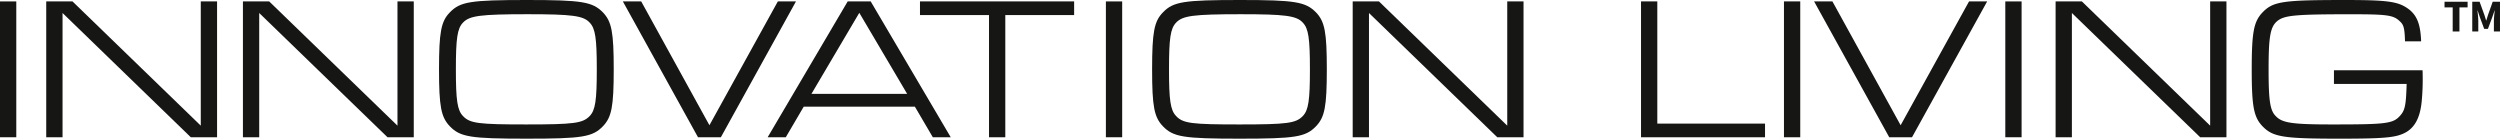 <svg xmlns="http://www.w3.org/2000/svg" width="328" height="18.193" viewBox="0 0 328 18.193">
  <g id="Group_48" data-name="Group 48" transform="translate(-66.138 -277.276)">
    <g id="Group_46" data-name="Group 46" transform="translate(66.138 277.276)">
      <path id="Path_70" data-name="Path 70" d="M66.138,277.68h2.137V295.5H66.138Z" transform="translate(-66.138 -277.493)" fill="#161615"/>
      <path id="Path_71" data-name="Path 71" d="M79.259,277.68h3.446l16.831,16.3v-16.3h2.137V295.5H98.227L81.4,279.2v16.3H79.259Z" transform="translate(-73.194 -277.493)" fill="#161615"/>
      <path id="Path_72" data-name="Path 72" d="M135.093,277.68h3.446l16.831,16.3v-16.3h2.137V295.5h-3.446L137.23,279.2v16.3h-2.137Z" transform="translate(-103.221 -277.493)" fill="#161615"/>
      <path id="Path_73" data-name="Path 73" d="M212.259,278.905c1.149,1.2,1.416,2.592,1.416,7.454,0,4.889-.267,6.278-1.416,7.481-1.363,1.416-2.725,1.629-10.045,1.629s-8.683-.214-10.045-1.629c-1.149-1.2-1.416-2.592-1.416-7.454,0-4.889.267-6.306,1.416-7.481,1.363-1.416,2.725-1.629,10.152-1.629C209.507,277.276,210.9,277.516,212.259,278.905ZM193.9,280.241c-.748.775-.935,2.057-.935,6.145,0,4.061.187,5.343.935,6.117.908.962,2.031,1.1,8.309,1.1s7.4-.16,8.309-1.1c.748-.775.935-2.057.935-6.117,0-4.088-.187-5.37-.935-6.145-.828-.908-2.324-1.1-8.2-1.1C196.176,279.146,194.76,279.333,193.9,280.241Z" transform="translate(-133.154 -277.276)" fill="#161615"/>
      <path id="Path_74" data-name="Path 74" d="M245.349,277.68l8.95,16.244,8.977-16.244h2.378L255.8,295.5H252.8l-9.859-17.82Z" transform="translate(-161.222 -277.493)" fill="#161615"/>
      <path id="Path_75" data-name="Path 75" d="M288.769,291.492l-2.351,4.007h-2.378l10.5-17.82h3.019l10.5,17.82h-2.351l-2.351-4.007Zm7.294-12.317-6.278,10.633h12.557Z" transform="translate(-183.323 -277.493)" fill="#161615"/>
      <path id="Path_76" data-name="Path 76" d="M336.332,279.47h-9.057v-1.79H347.5v1.79h-9.03V295.5h-2.137Z" transform="translate(-206.574 -277.493)" fill="#161615"/>
      <path id="Path_77" data-name="Path 77" d="M380.046,277.68h2.137V295.5h-2.137Z" transform="translate(-234.953 -277.493)" fill="#161615"/>
      <path id="Path_78" data-name="Path 78" d="M414.673,278.905c1.149,1.2,1.416,2.592,1.416,7.454,0,4.889-.267,6.278-1.416,7.481-1.363,1.416-2.725,1.629-10.045,1.629s-8.683-.214-10.045-1.629c-1.149-1.2-1.416-2.592-1.416-7.454,0-4.889.267-6.306,1.416-7.481,1.363-1.416,2.725-1.629,10.152-1.629C411.921,277.276,413.311,277.516,414.673,278.905Zm-18.354,1.336c-.748.775-.935,2.057-.935,6.145,0,4.061.187,5.343.935,6.117.908.962,2.03,1.1,8.309,1.1s7.4-.16,8.308-1.1c.749-.775.936-2.057.936-6.117,0-4.088-.187-5.37-.936-6.145-.828-.908-2.324-1.1-8.2-1.1C398.59,279.146,397.174,279.333,396.319,280.241Z" transform="translate(-242.01 -277.276)" fill="#161615"/>
      <path id="Path_79" data-name="Path 79" d="M450.1,277.68h3.447l16.831,16.3v-16.3h2.137V295.5h-3.446l-16.832-16.3v16.3H450.1Z" transform="translate(-272.627 -277.493)" fill="#161615"/>
      <path id="Path_80" data-name="Path 80" d="M531.943,277.68h2.137v16.03h14.133v1.79h-16.27Z" transform="translate(-316.641 -277.493)" fill="#161615"/>
      <path id="Path_81" data-name="Path 81" d="M572.518,277.68h2.137V295.5h-2.137Z" transform="translate(-338.462 -277.493)" fill="#161615"/>
      <path id="Path_82" data-name="Path 82" d="M583.476,277.68l8.95,16.244L601.4,277.68h2.378l-9.859,17.82H590.93l-9.858-17.82Z" transform="translate(-343.062 -277.493)" fill="#161615"/>
      <path id="Path_83" data-name="Path 83" d="M635.346,277.68h2.137V295.5h-2.137Z" transform="translate(-372.25 -277.493)" fill="#161615"/>
      <path id="Path_84" data-name="Path 84" d="M649.622,277.68h3.447l16.831,16.3v-16.3h2.137V295.5h-3.446l-16.832-16.3v16.3h-2.137Z" transform="translate(-379.927 -277.493)" fill="#161615"/>
      <path id="Path_85" data-name="Path 85" d="M727.7,286.493a31.379,31.379,0,0,1-.107,4.035c-.214,2.324-1.015,3.713-2.538,4.328-1.149.481-2.778.614-8.2.614-7.427,0-8.789-.214-10.152-1.629-1.149-1.2-1.416-2.592-1.416-7.454,0-4.889.267-6.278,1.416-7.481,1.389-1.443,2.644-1.629,10.793-1.629,5.477,0,6.92.187,8.2,1.068,1.229.828,1.736,2.031,1.817,4.355H725.4c-.054-1.683-.16-2.164-.668-2.618-.855-.828-1.629-.935-6.492-.935-7.027,0-8.549.134-9.484.8-1.015.748-1.256,1.951-1.256,6.439,0,4.061.187,5.37.935,6.117.855.909,2.164,1.1,7.507,1.1,6.946,0,7.881-.107,8.789-1.122.668-.721.8-1.389.881-4.195h-9.537v-1.79Z" transform="translate(-409.861 -277.276)" fill="#161615"/>
    </g>
    <g id="Group_47" data-name="Group 47" transform="translate(386.859 277.505)">
      <path id="Path_86" data-name="Path 86" d="M761.089,281.674v-3.161h-1.07v-.741h3.027v.741h-1.07v3.161Z" transform="translate(-760.018 -277.772)" fill="#161615"/>
      <path id="Path_87" data-name="Path 87" d="M767.892,281.674v-3.9h.964l.629,1.736c.039.115.077.234.113.356s.074.242.113.361h.026c.039-.119.076-.24.109-.361s.071-.242.111-.356l.617-1.736h.957v3.9h-.8v-1.431c0-.095,0-.2.013-.316s.016-.234.029-.351.022-.234.035-.347.025-.219.036-.314h-.023l-.318.929-.556,1.489h-.487l-.556-1.489-.311-.929h-.024c.011.1.024.2.037.314s.023.229.036.347.023.235.029.351.013.221.013.316v1.431Z" transform="translate(-764.253 -277.772)" fill="#161615"/>
    </g>
  </g>
</svg>
